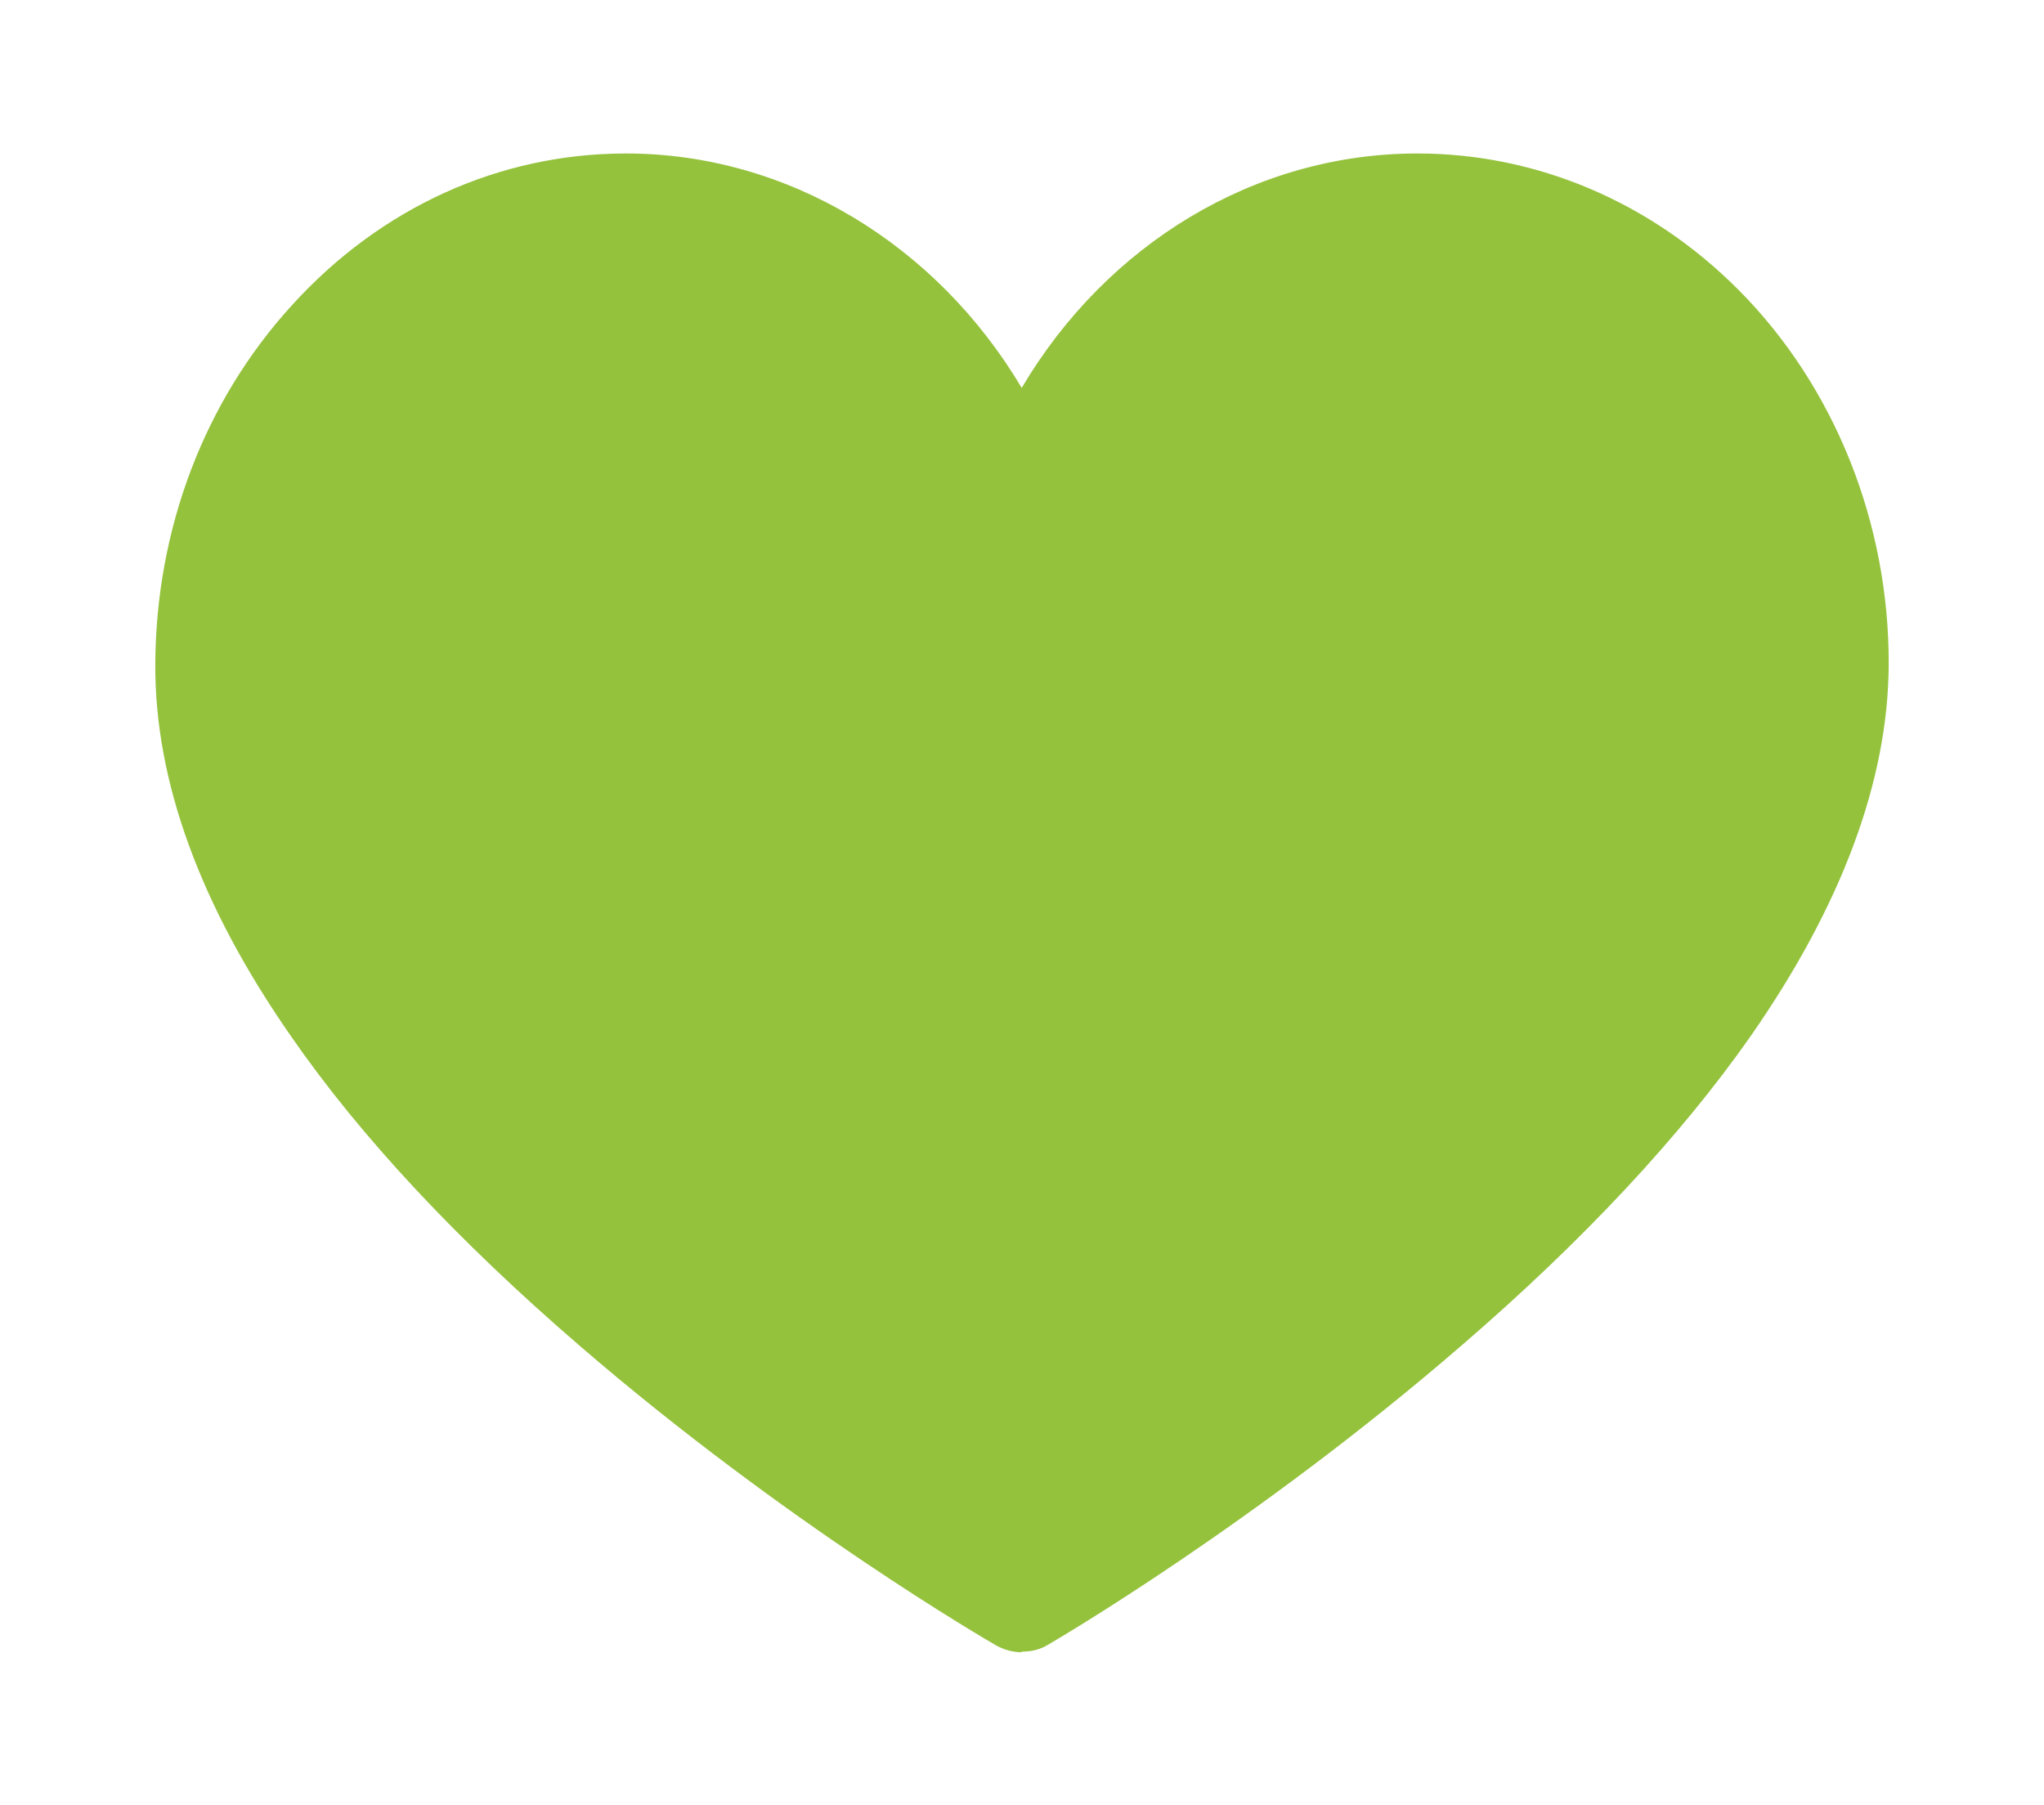 <?xml version="1.0" encoding="UTF-8"?>
<svg xmlns="http://www.w3.org/2000/svg" id="a" viewBox="0 0 34.09 30.11">
  <defs>
    <style>.b{fill:#95c23d;}</style>
  </defs>
  <path class="b" d="M17.04,27.56c-.15,0-.29-.04-.42-.11-.14-.08-3.52-2.04-6.95-5-2.03-1.75-3.66-3.49-4.82-5.17-1.51-2.17-2.27-4.25-2.26-6.2.01-2.26.82-4.39,2.28-5.99,1.48-1.63,3.46-2.53,5.57-2.53,2.7,0,5.18,1.52,6.6,3.91,1.42-2.4,3.89-3.91,6.6-3.91,1.99,0,3.9.81,5.36,2.28,1.6,1.61,2.51,3.89,2.5,6.25-.01,1.94-.79,4.02-2.3,6.19-1.17,1.67-2.79,3.41-4.82,5.16-3.42,2.96-6.77,4.92-6.91,5-.13.08-.28.11-.43.11"></path>
</svg>
